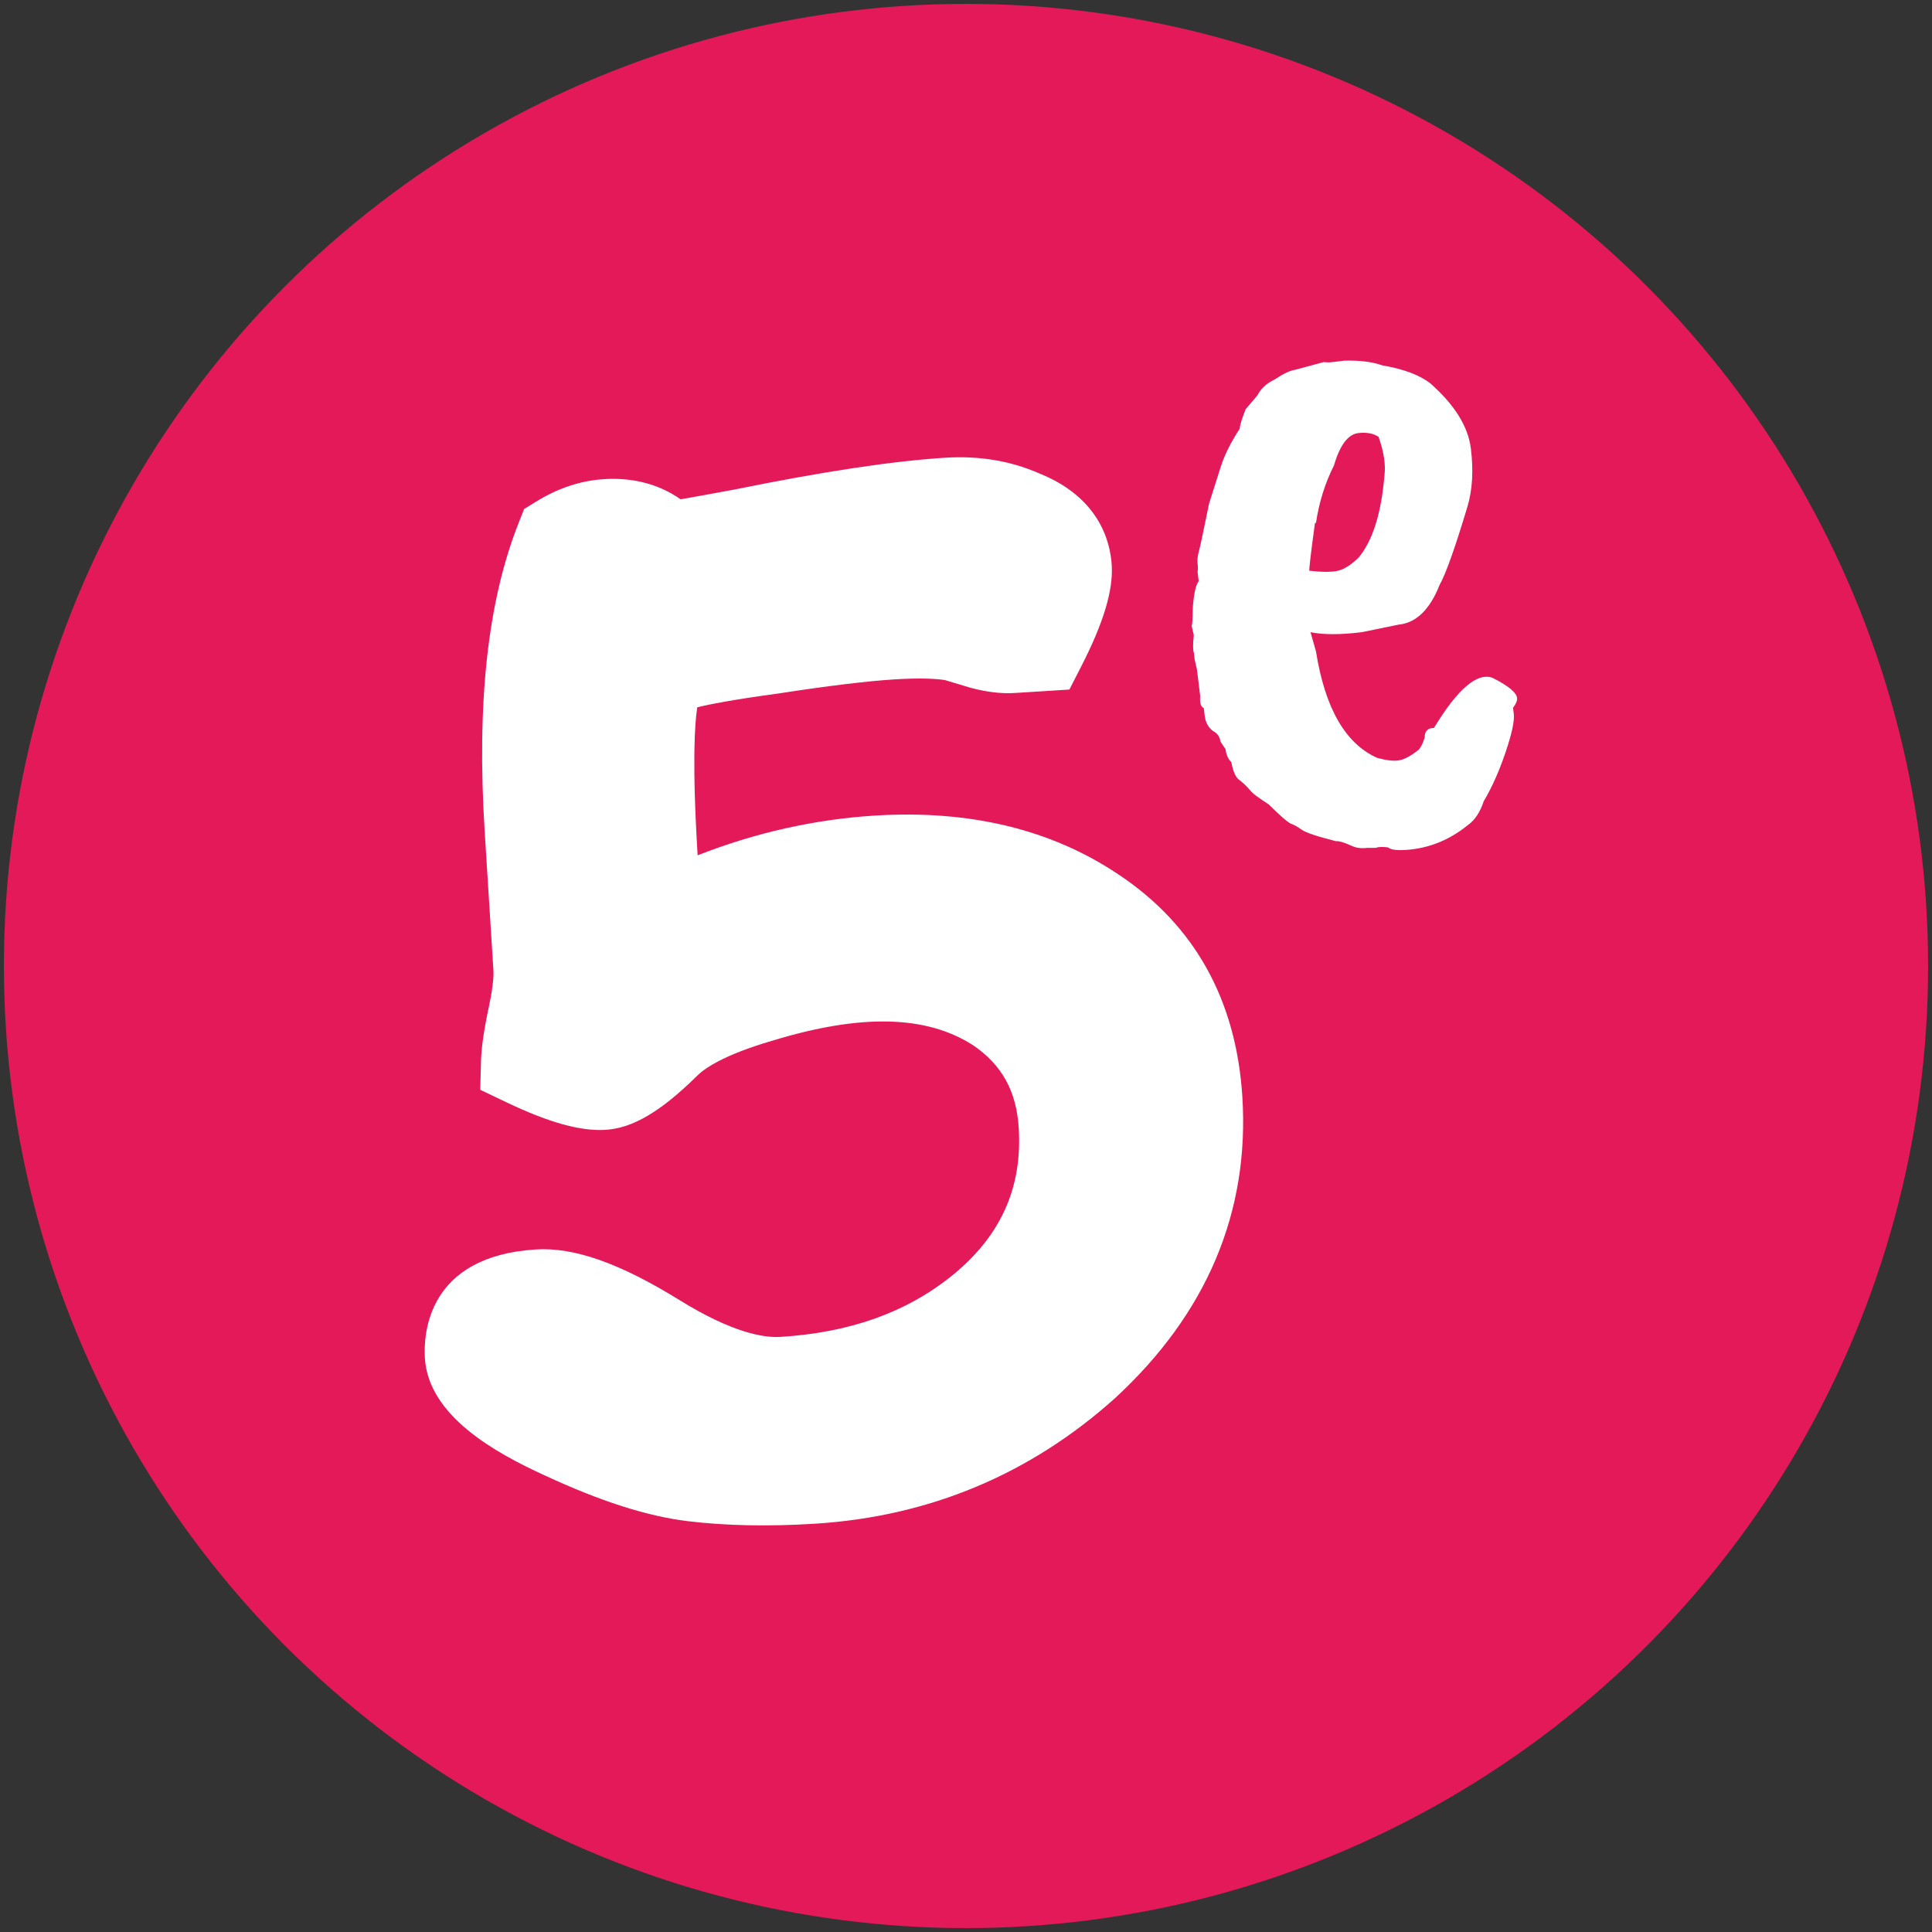 <svg xmlns="http://www.w3.org/2000/svg" version="1.1" xmlns:xlink="http://www.w3.org/1999/xlink" xmlns:svgjs="http://svgjs.dev/svgjs" width="512" height="512"><rect width="100%" height="100%" fill="#333333" stroke="none"/><svg id="SvgjsSvg1017" xmlns="http://www.w3.org/2000/svg" viewBox="0 0 512 512">
  <defs>
    <style>
      .cls-1 {
        fill: #fff;
      }

      .cls-2 {
        fill: #e31959;
      }
    </style>
  </defs>
  <circle class="cls-2" cx="256" cy="256" r="254.97"></circle>
  <g>
    <path class="cls-1" d="M370.86,165.49l-9.99,2.05c-5.64.69-10.16.69-13.57,0l1.45,5.09c2.39,15.03,7.78,24.43,16.19,28.2,2.29.65,4.17.88,5.62.7,1.45-.18,3.28-1.14,5.46-2.88.64-.81,1.15-1.89,1.54-3.23-.02-1.66.8-2.49,2.46-2.52,6.3-10.37,11.48-14.79,15.55-13.25,4.13,2.08,6.28,3.85,6.46,5.3.09.73-.27,1.6-1.06,2.62l.2,1.64c.22,1.82-.51,5.23-2.21,10.24-1.7,5.01-3.62,9.31-5.76,12.89-.94,2.88-2.34,4.99-4.21,6.33-5.38,4.35-11.38,6.56-18.02,6.63-1.48,0-2.52-.25-3.13-.73-1.5-.19-2.61-.14-3.31.13h-2.22c-1.64.19-3.05,0-4.23-.6-1.95-.87-3.29-1.26-4.02-1.17-4.95-1.24-7.99-2.26-9.09-3.04-1.11-.79-2.06-1.32-2.83-1.59-.77-.28-2.73-1.97-5.88-5.09-2.61-1.71-4.13-2.82-4.56-3.32-1.29-1.51-2.39-2.57-3.3-3.2-.91-.63-1.61-2.2-2.1-4.73-.84-.82-1.35-1.95-1.52-3.41l-1.36-2.05c-.16-1.27-.82-2.2-2-2.8-1.23-.96-1.94-2.26-2.14-3.89l-.27-2.18c-.77-.27-1.09-1.34-.95-3.21l-.87-7.09-.57-2.42-.23-1.91c-.27-.7-.28-2.27-.02-4.71l-.57-2.42c.16-.2.25-1.69.28-4.47.26-3.91.79-6.37,1.59-7.39l-.3-2.45c.11-.57.12-1.3,0-2.21-.11-.91,0-1.94.31-3.08.32-1.15,1.23-5.41,2.73-12.8l3.2-10.08c.94-2.88,2.57-6.13,4.9-9.74.07-.93.6-2.66,1.58-5.18l3.15-3.71c.89-1.77,2.39-3.15,4.48-4.15,2.39-1.58,4.22-2.45,5.5-2.61l7.51-2.03c.93.07,1.58.08,1.94.04l3.55-.43c4.04-.12,7.42.3,10.12,1.25,5.66.97,9.91,2.57,12.77,4.81,6.41,5.68,9.98,11.43,10.69,17.25.71,5.82.41,10.94-.9,15.34-3.28,10.92-5.75,17.88-7.42,20.85-2.54,6.4-6.09,9.88-10.63,10.44ZM366.88,126.11c.39-2.82-.12-6.26-1.54-10.33-1.41-.94-3.2-1.27-5.38-1.01-2.73.33-4.87,3.18-6.43,8.54-2.38,4.72-3.97,9.81-4.78,15.26l-.27.03c-1.07,7.88-1.57,12.1-1.5,12.64,3,.37,5.4.4,7.21.09,1.8-.31,3.78-1.52,5.92-3.63,3.69-4.51,5.95-11.71,6.77-21.6Z"></path>
    <path class="cls-1" d="M296.25,231.64c-17.7-11.86-39.4-17.08-64.48-15.5-15.87,1-31.58,4.52-46.89,10.52-1.5-24.57-.77-34.98-.1-39.22,3.1-.77,9.29-2,21.39-3.64,13.15-2.03,23.51-3.29,30.79-3.75,7.17-.45,11.26-.17,13.5.19,1.02.29,3.15.93,6.38,1.92l.41.12c4.3,1.14,8.12,1.59,11.66,1.37l14.49-.91,3.05-5.96c6-11.7,8.59-20.3,8.17-27.06-.4-6.36-3.43-17.95-19.24-24.28-7.54-3.31-15.9-4.7-24.86-4.14-13.99.88-32.37,3.66-55.97,8.45-6.96,1.29-11.38,2.08-14.18,2.57-5.68-3.99-12.59-5.83-20.32-5.34-6.11.38-12.11,2.35-17.81,5.86l-3.34,2.05-1.44,3.65c-8.22,20.74-11.17,47.53-9.01,81.9l2.32,36.89c.05.86.04,3.51-1.21,9.45-1.34,6.31-2,10.88-2.09,14.4l-.2,7.63,6.89,3.29c11.32,5.41,19.7,7.73,26.35,7.32,7.15-.45,14.55-4.79,24.16-14.25,1.81-1.85,6.8-5.52,20-9.37,23.32-7.12,40.67-6.83,53.18,1.18,7.66,5.22,11.51,12.18,12.12,21.91,1,15.87-4.76,28.66-17.58,39.09-12.14,9.81-27.03,15.14-45.52,16.31-4.57.29-12.94-1.17-26.82-9.77-15.82-9.78-27.92-14.04-38.07-13.4-28.83,1.81-29.78,22.52-29.38,28.83.96,15.24,18.54,25,31.61,30.98,14.83,6.9,27.27,10.89,38.02,12.19,10.09,1.22,21.44,1.45,33.72.68,30.34-1.9,57.08-13.08,79.61-33.33,24.26-22.4,35.59-49.24,33.68-79.77-1.62-25.78-12.73-45.66-32.96-59.05Z"></path>
  </g>
</svg><style>@media (prefers-color-scheme: light) { :root { filter: none; } }
@media (prefers-color-scheme: dark) { :root { filter: none; } }
</style></svg>